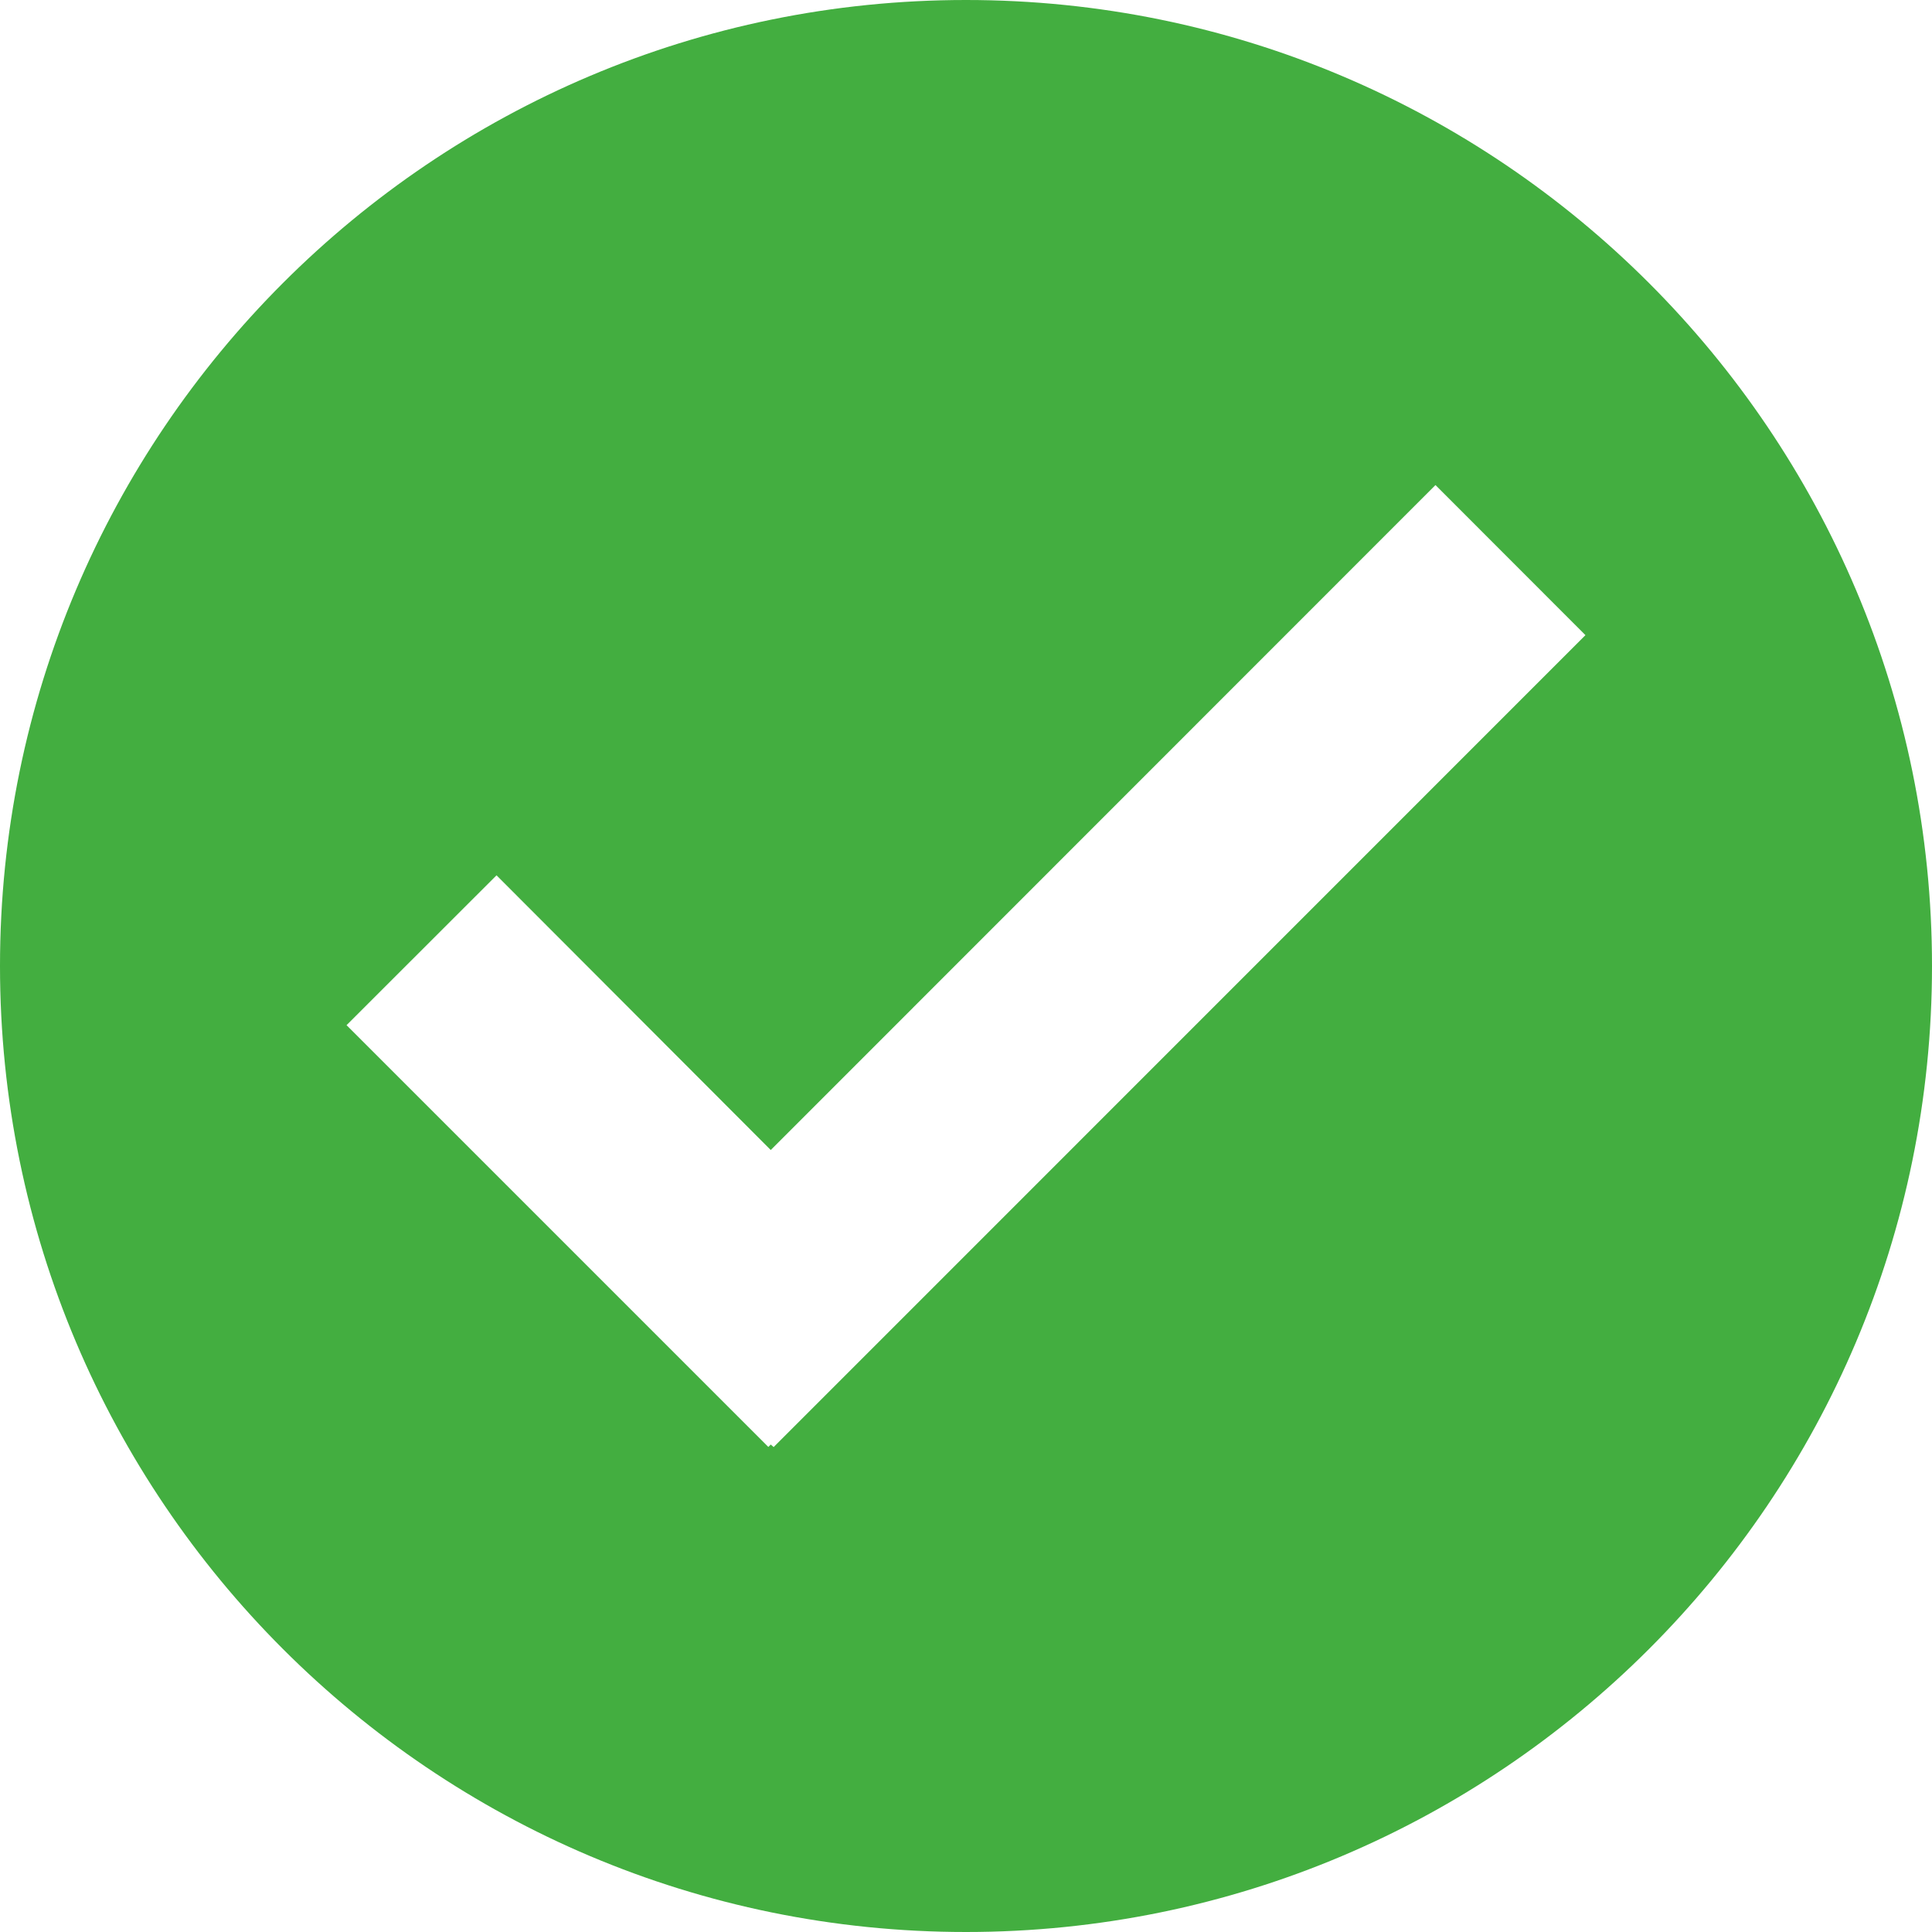 <svg xmlns="http://www.w3.org/2000/svg" width="16" height="16" fill="none" viewBox="0 0 16 16">
    <path fill="#43AE40" fill-rule="evenodd" d="M6.406 11.983l-.023-.02-.02.02L2.87 8.49l1.242-1.241 2.271 2.275 5.505-5.507L13.13 5.26l-6.723 6.724zM7.999 0C3.583 0 0 3.583 0 8c0 4.418 3.583 8 8 8 4.416 0 8-3.582 8-8 0-4.417-3.584-8-8-8z" clip-rule="evenodd"/>
</svg>
